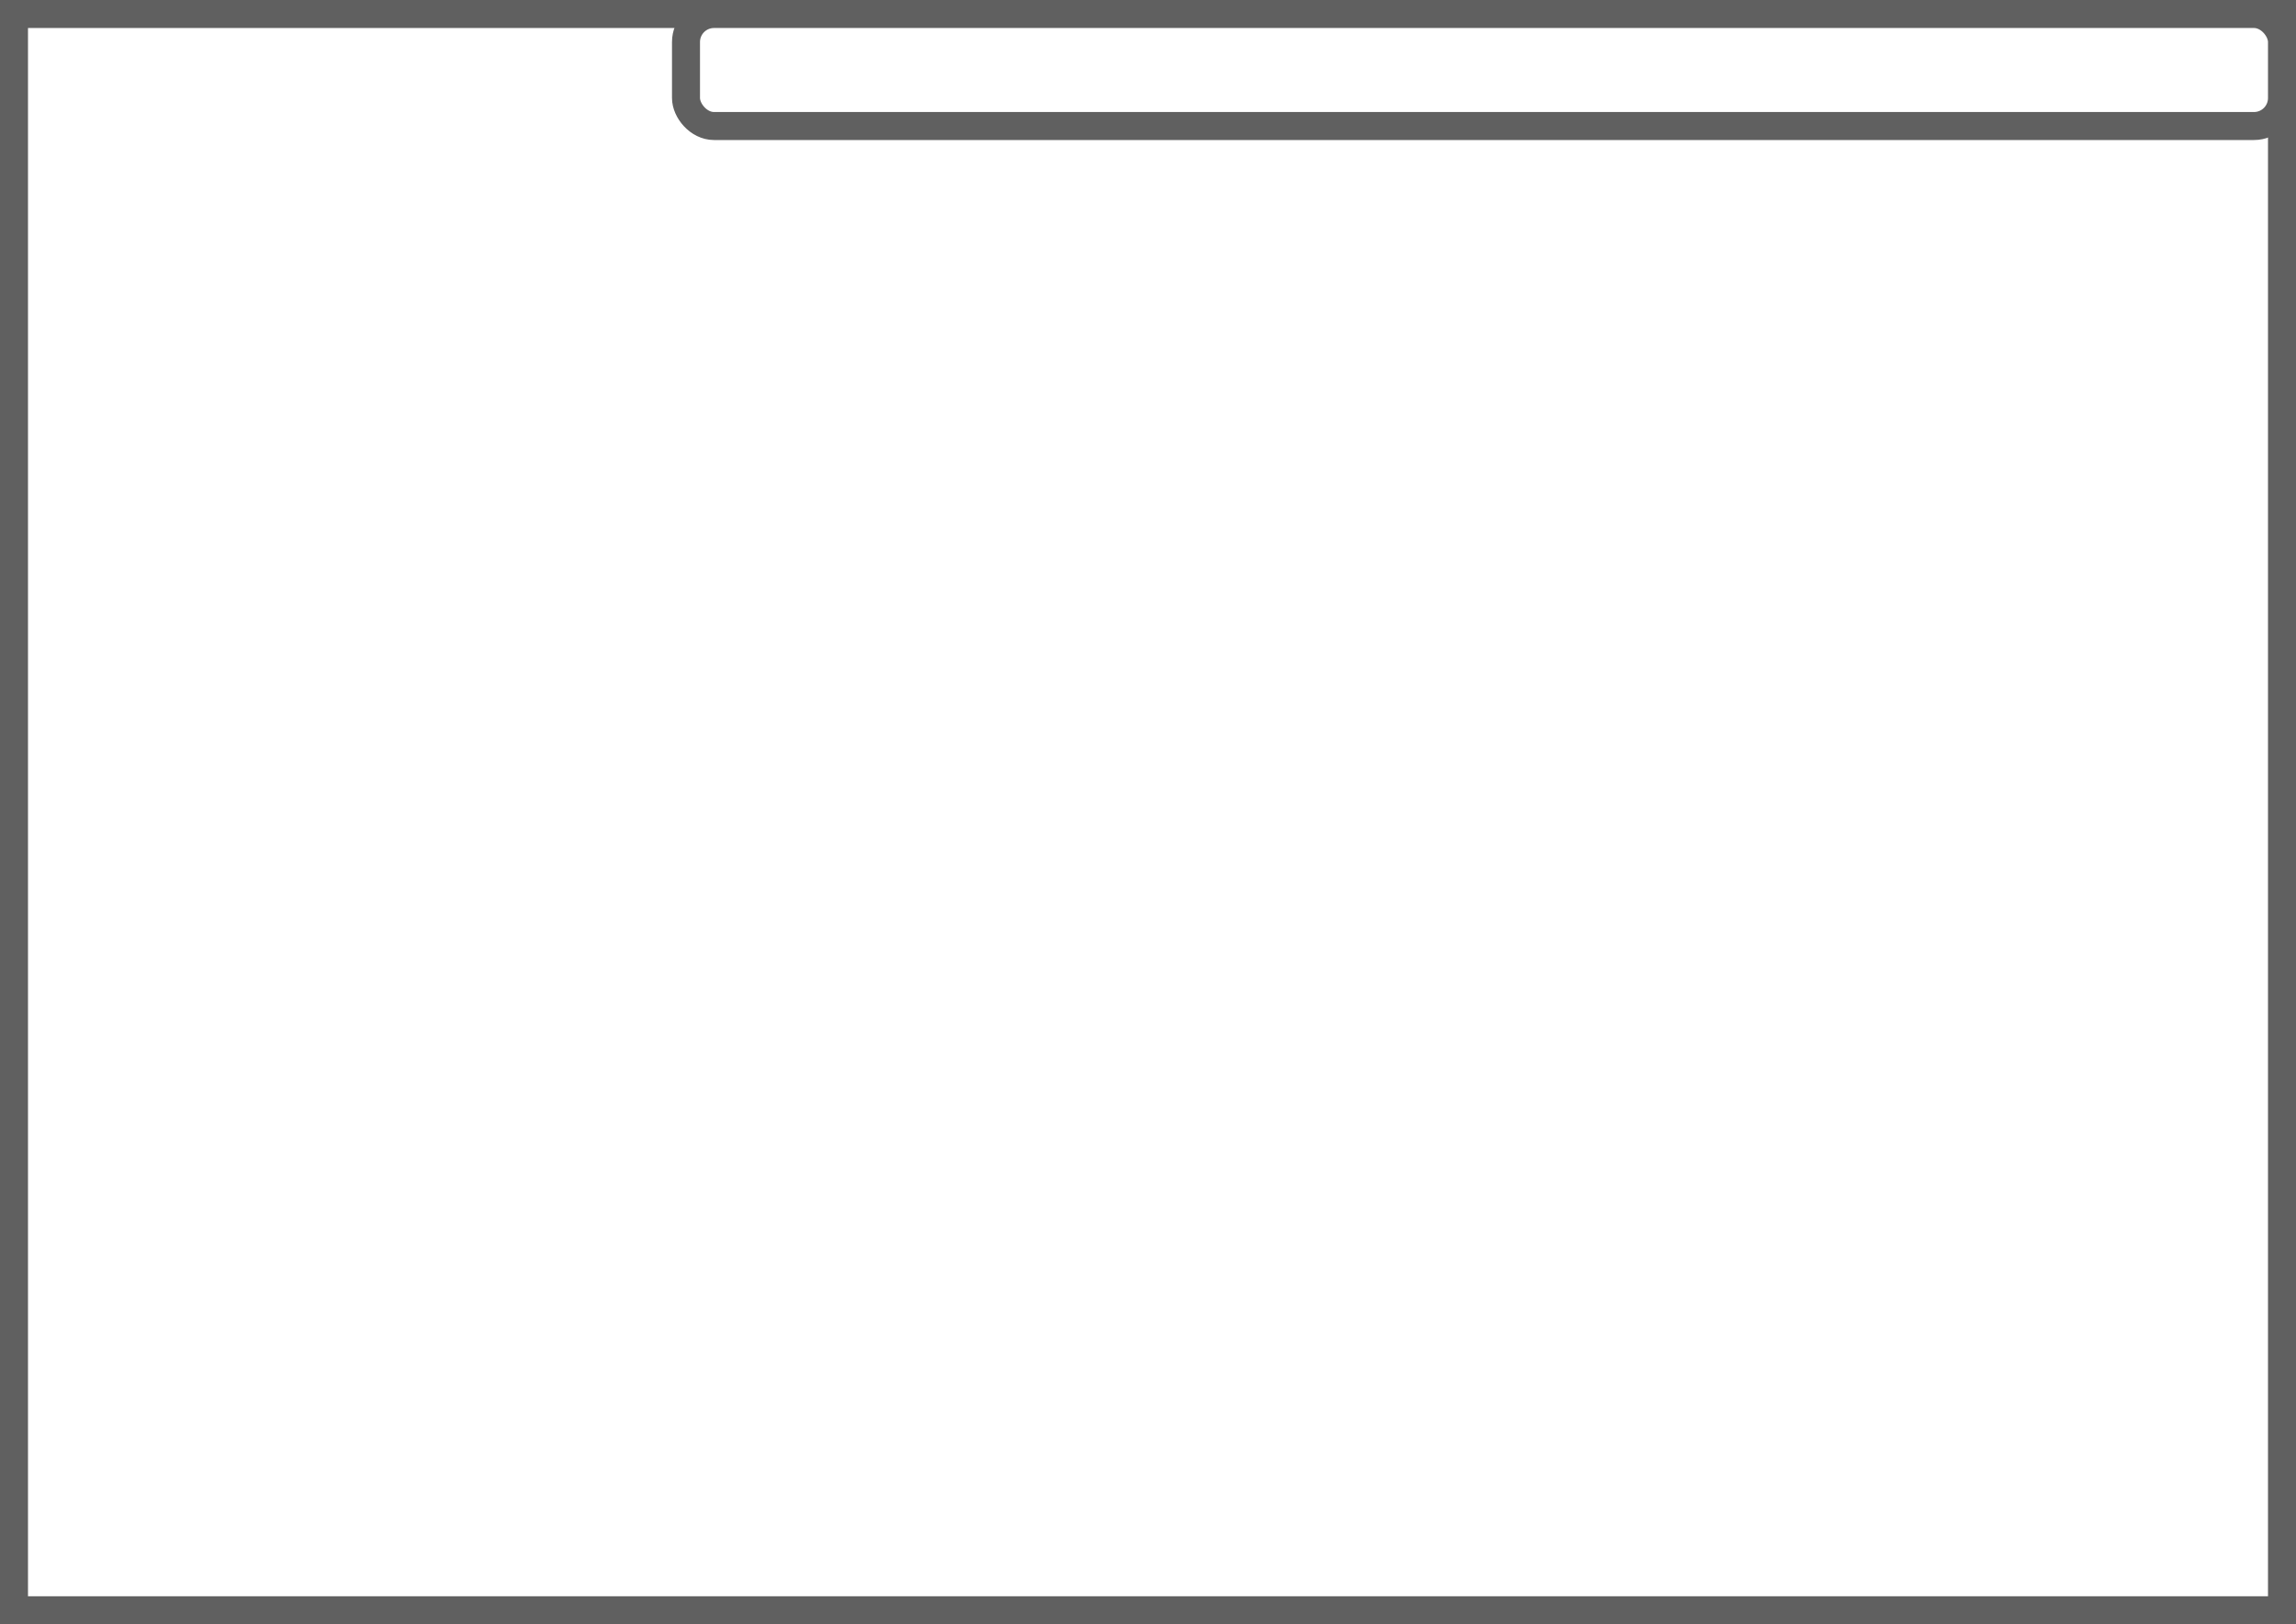 <!--
<svg  viewBox="0 0 82 59" fill="none" xmlns="http://www.w3.org/2000/svg">
    <path fill="#fff" stroke="#000" d="M.5.5h81v57H.5z"/>
    <rect x="24.5" y="0.5" width="57" height="4" rx="1" fill="white" stroke="black"/>
</svg>
-->

<svg  viewBox="0 0 82 58" fill="none" stroke="#606060" xmlns="http://www.w3.org/2000/svg">
    <rect x="0" y="0" width="82" height="58" fill="#333333" stroke="none"/>
    <rect x="0.5" y="0.5" width="81" height="57" fill="white" />
    <rect x="24.5" y="0.5" width="57" height="4" rx="1" fill="white" />
</svg>
